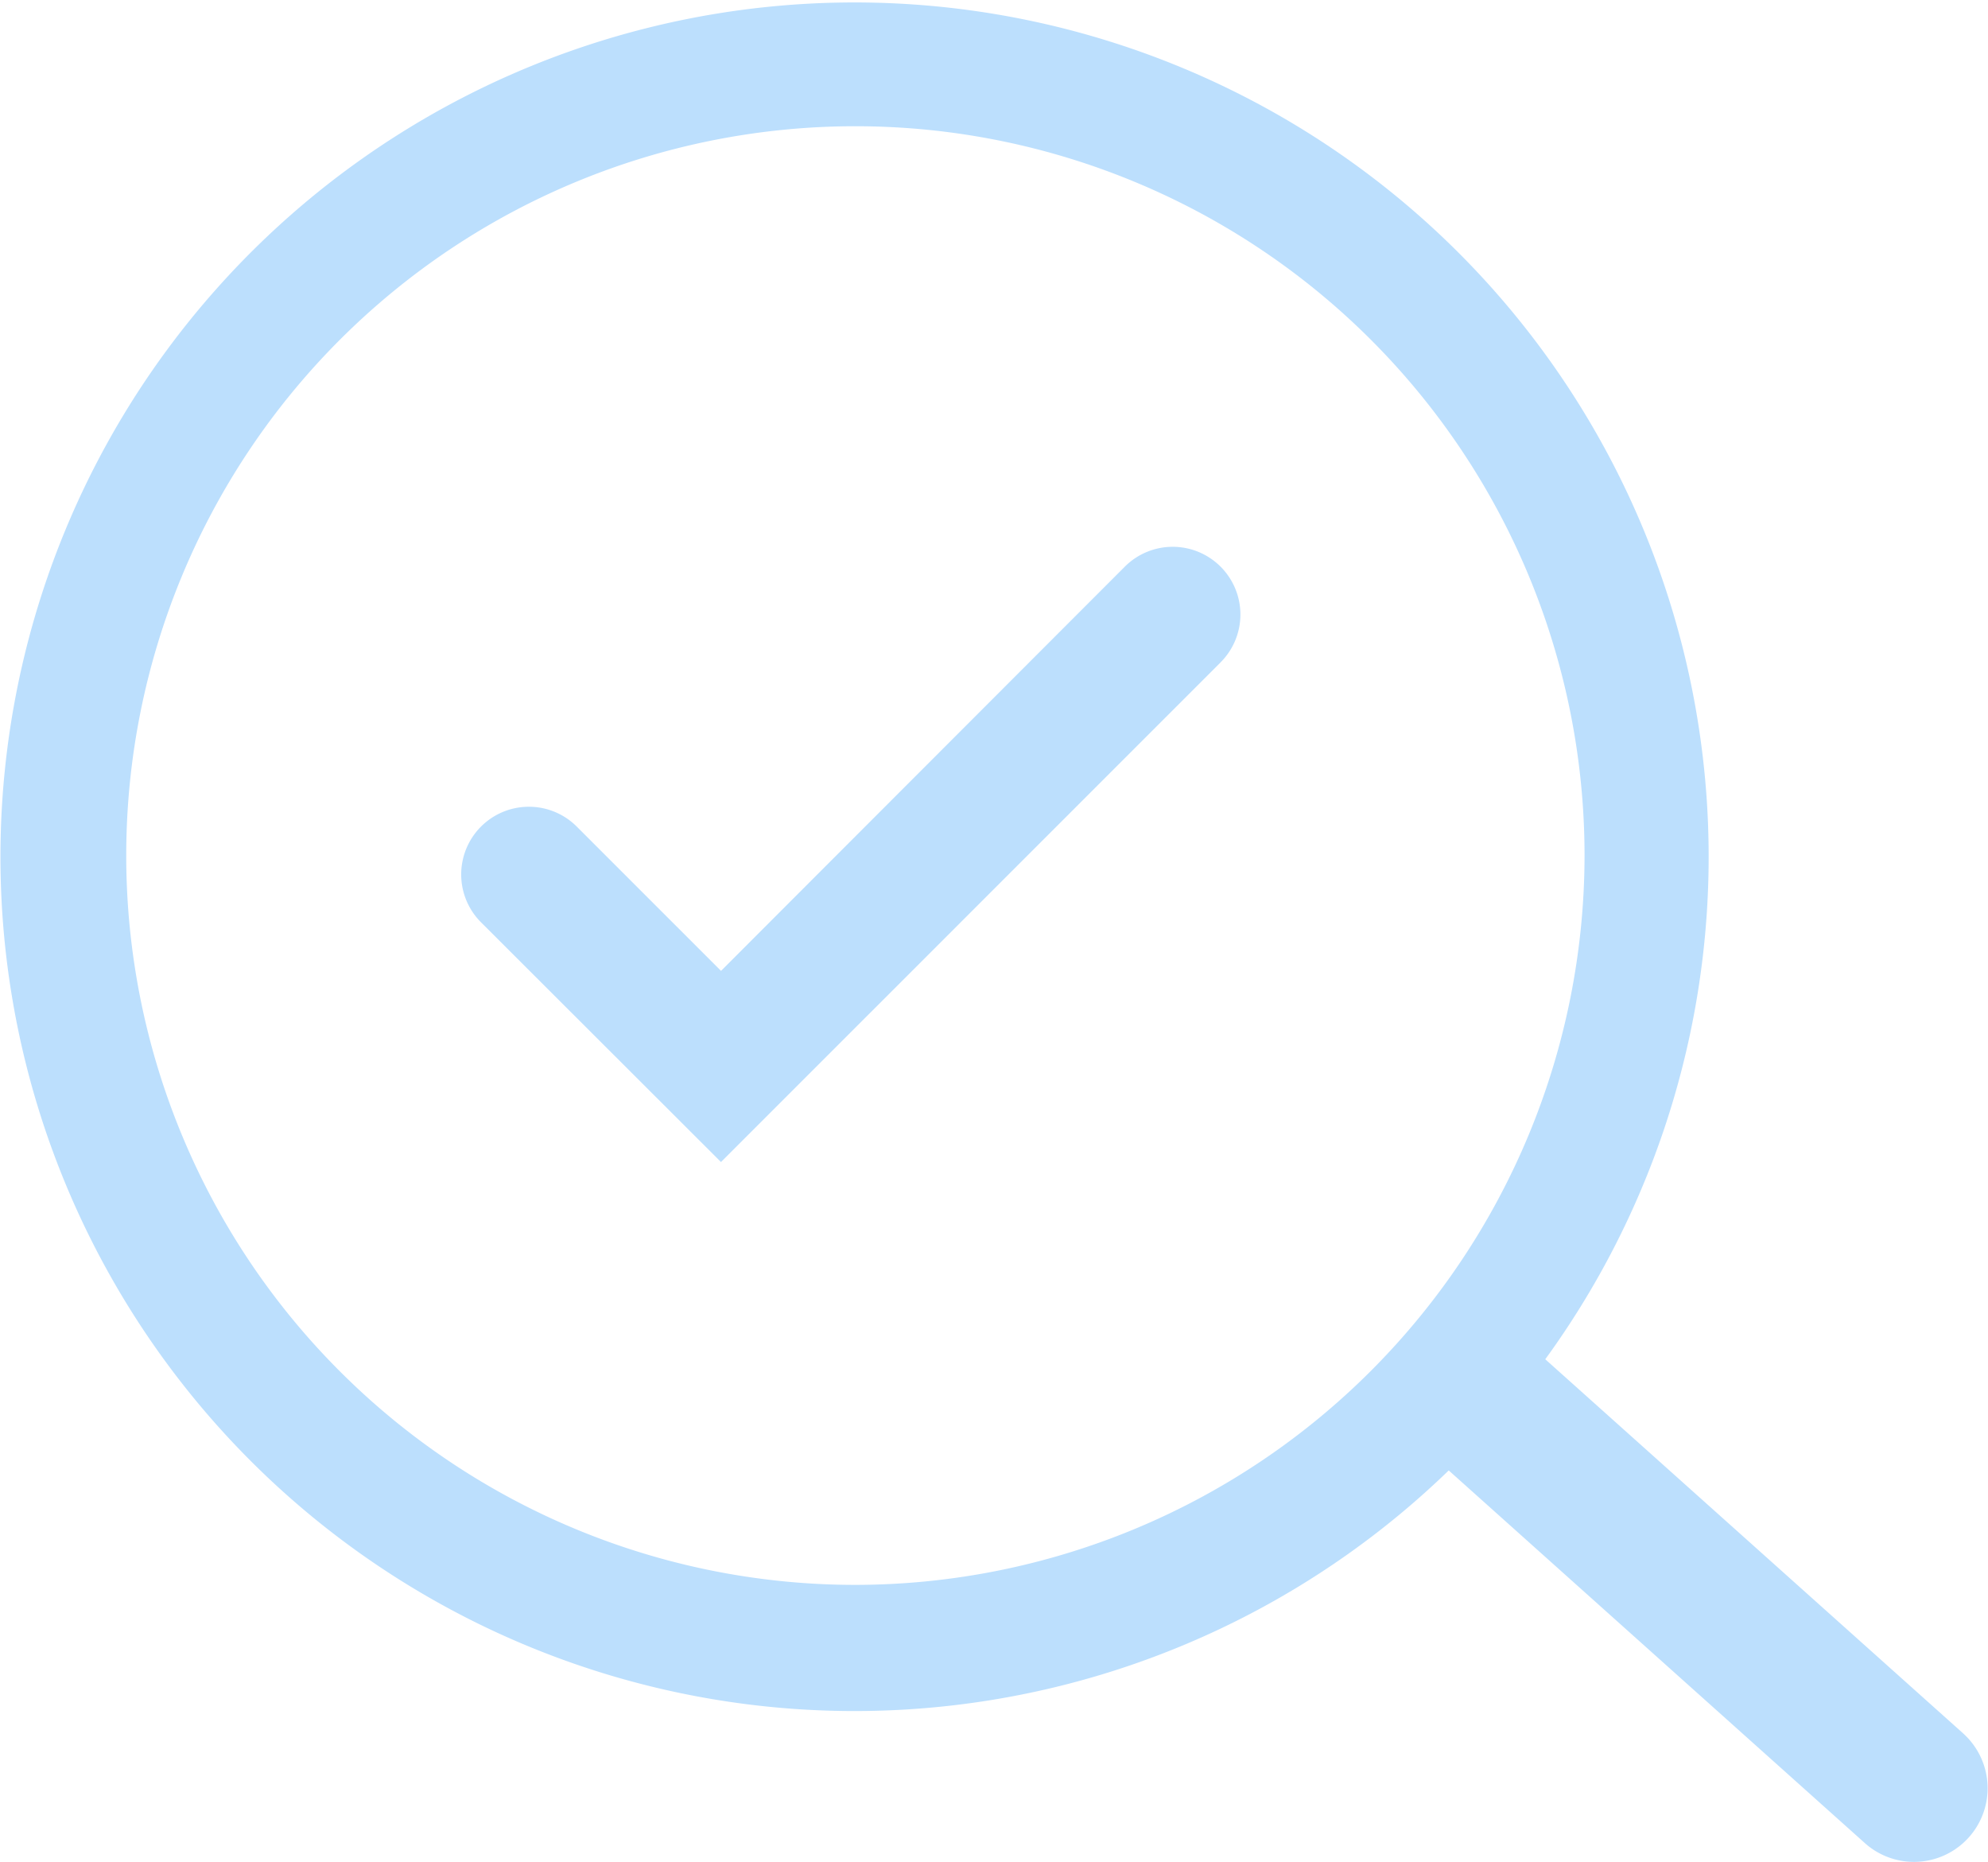 <svg xmlns="http://www.w3.org/2000/svg" xmlns:xlink="http://www.w3.org/1999/xlink" width="54" height="50.572" viewBox="0 0 54 50.572">
  <defs>
    <clipPath id="clip-path">
      <rect id="Rectangle_272" data-name="Rectangle 272" width="54" height="50.571" fill="#bcdffd"/>
    </clipPath>
  </defs>
  <g id="ico-magnifier-auditing" transform="translate(0 0)">
    <g id="Group_2291" data-name="Group 2291" transform="translate(0 -0.001)" clip-path="url(#clip-path)">
      <path id="Path_801" data-name="Path 801" d="M53.334,47.081,41.974,36.913a23.2,23.2,0,1,0-2.622,3.019L50.666,50.062a2,2,0,0,0,2.667-2.981m-30.1-4.041A19.806,19.806,0,1,1,43.041,23.234,19.828,19.828,0,0,1,23.234,43.04" transform="translate(0 0.001)" fill="#bcdffd"/>
      <path id="Path_802" data-name="Path 802" d="M31.583,16.131a1.837,1.837,0,0,0,0-2.6v0h0a1.838,1.838,0,0,0-2.6,0L18.014,24.509,14.095,20.59a1.837,1.837,0,0,0-2.6,2.6L18.013,29.7l13.57-13.568" transform="translate(1.571 1.858)" fill="#bcdffd"/>
    </g>
  </g>
</svg>
